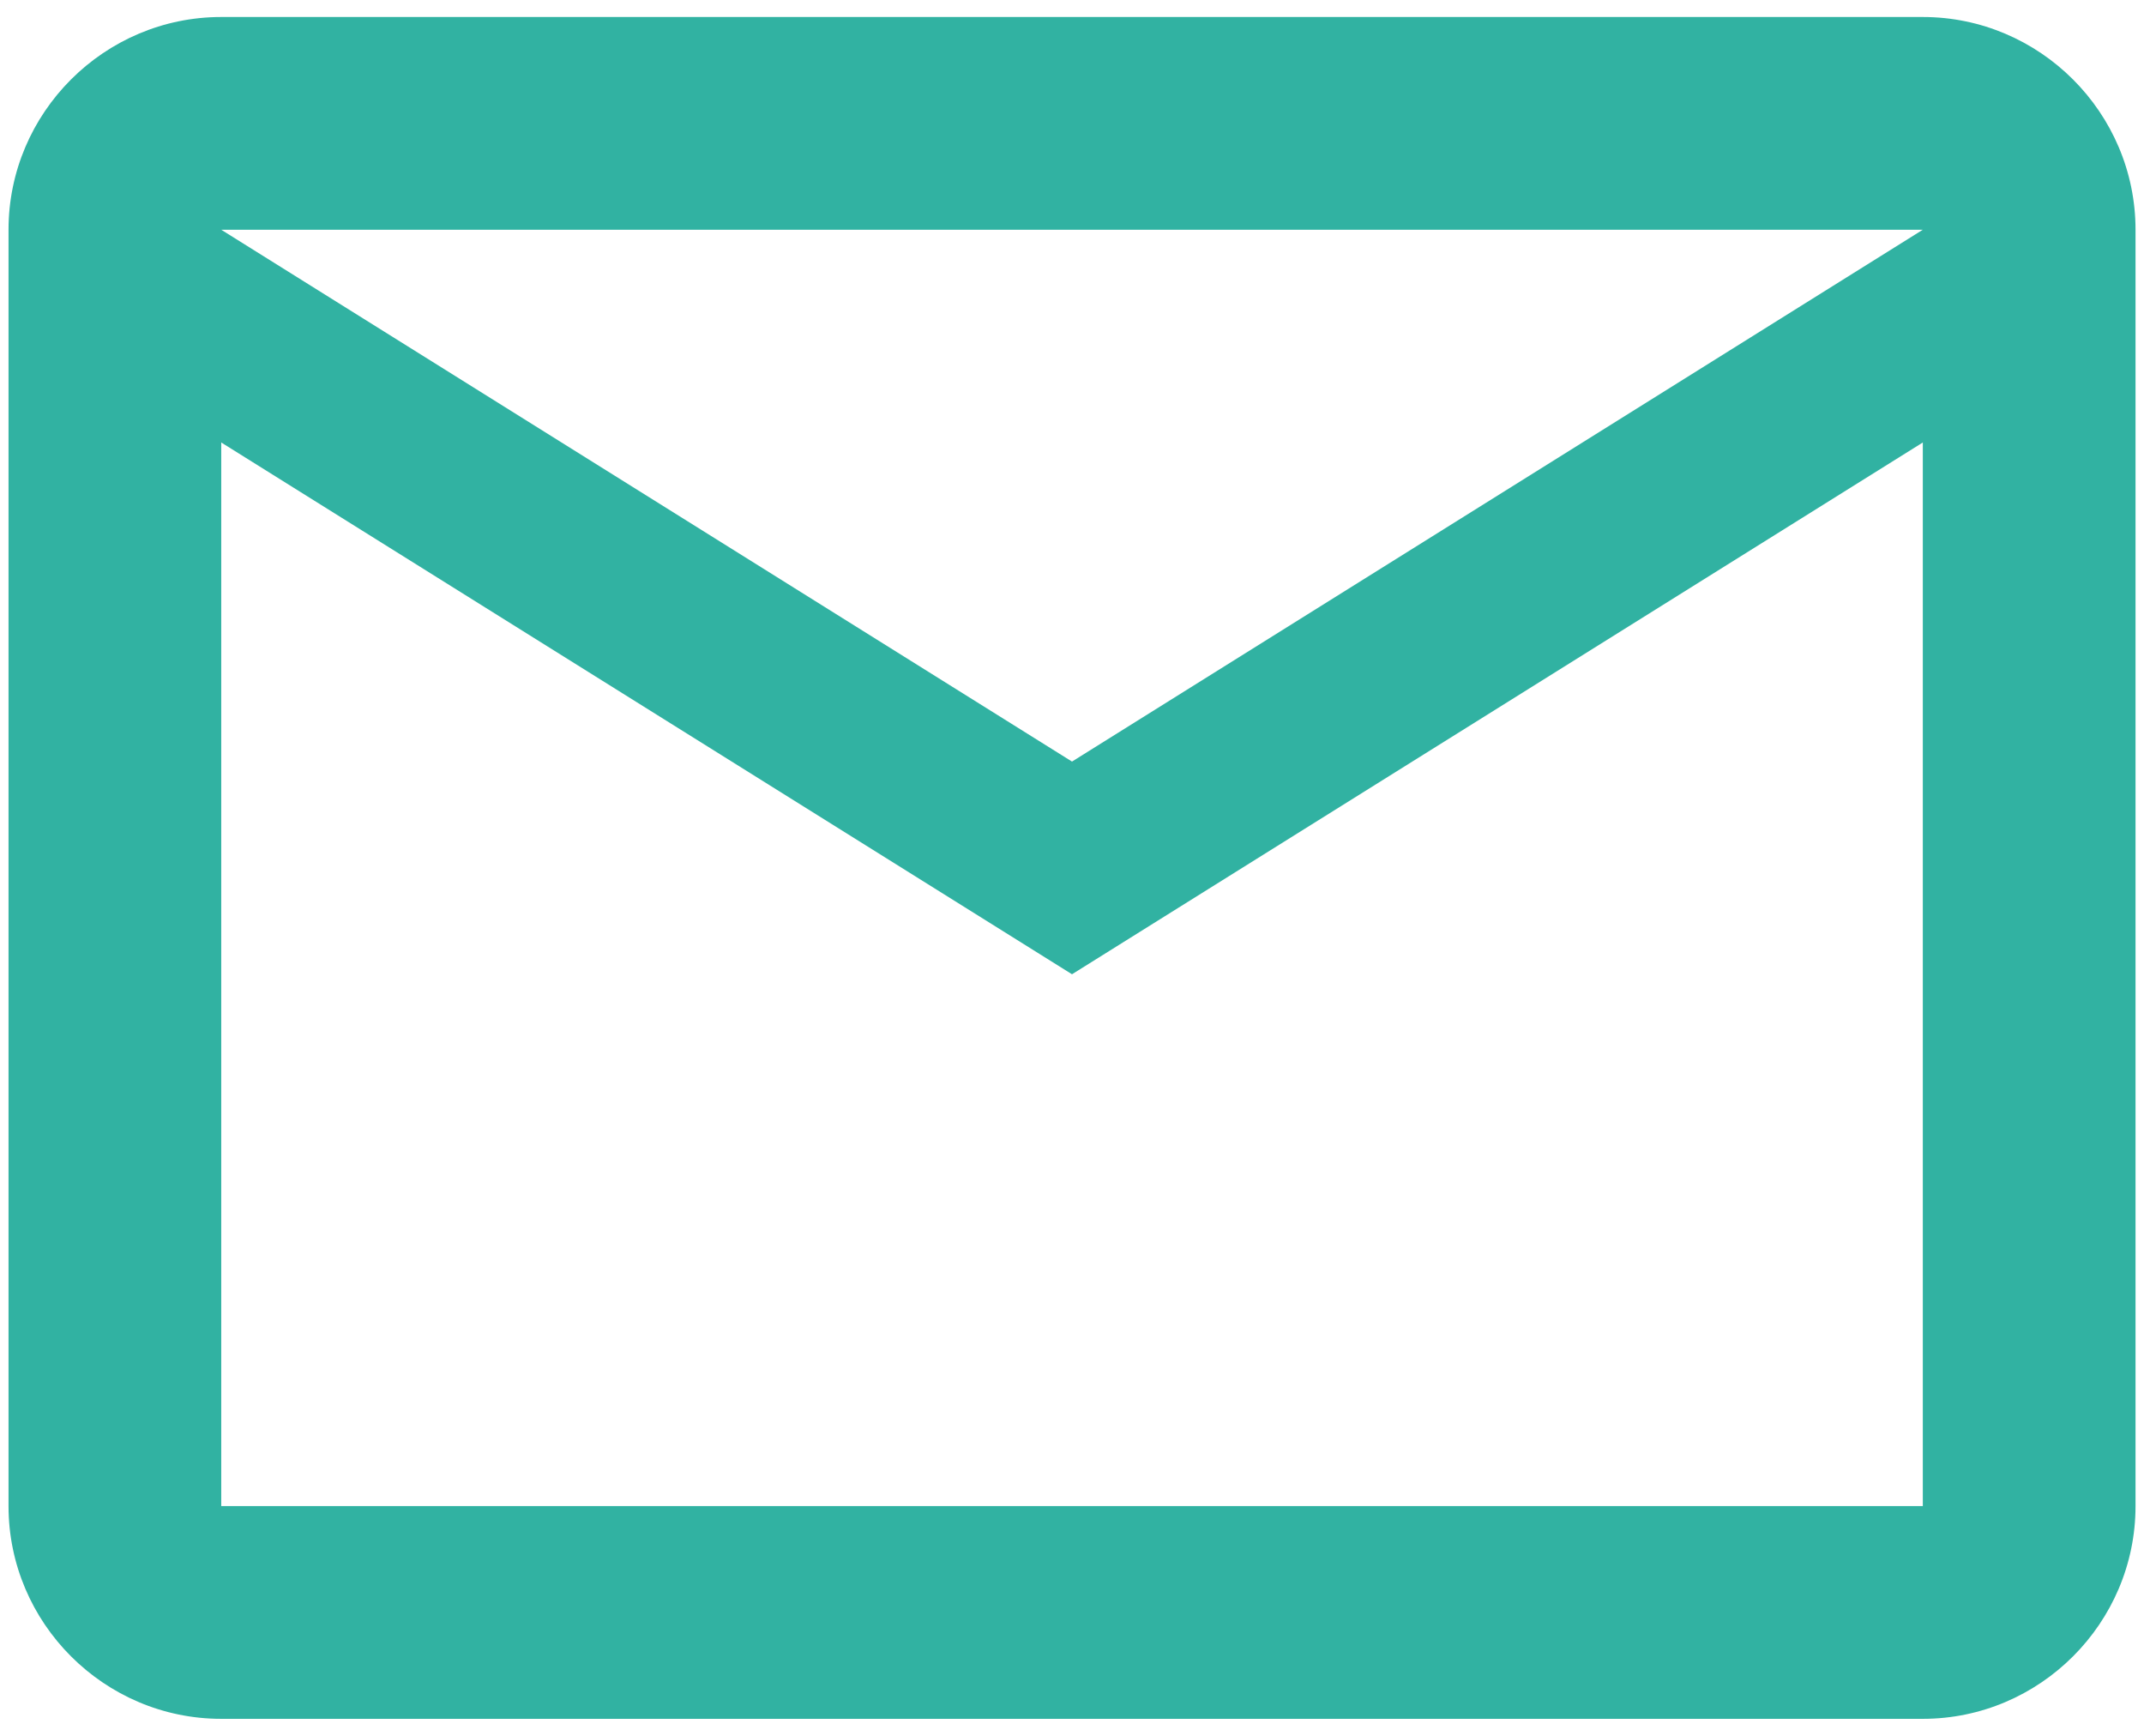 <svg xmlns="http://www.w3.org/2000/svg" width="42" height="34" viewBox="0 0 42 34" fill="none"><path d="M41.834 4.5C41.834 2.208 39.959 0.333 37.667 0.333H4.334C2.042 0.333 0.167 2.208 0.167 4.5V29.5C0.167 31.792 2.042 33.667 4.334 33.667H37.667C39.959 33.667 41.834 31.792 41.834 29.5V4.5ZM37.667 4.5L21 14.917L4.334 4.5H37.667ZM37.667 29.5H4.334V8.667L21 19.083L37.667 8.667V29.5Z" fill="#31B2A2"></path></svg>
